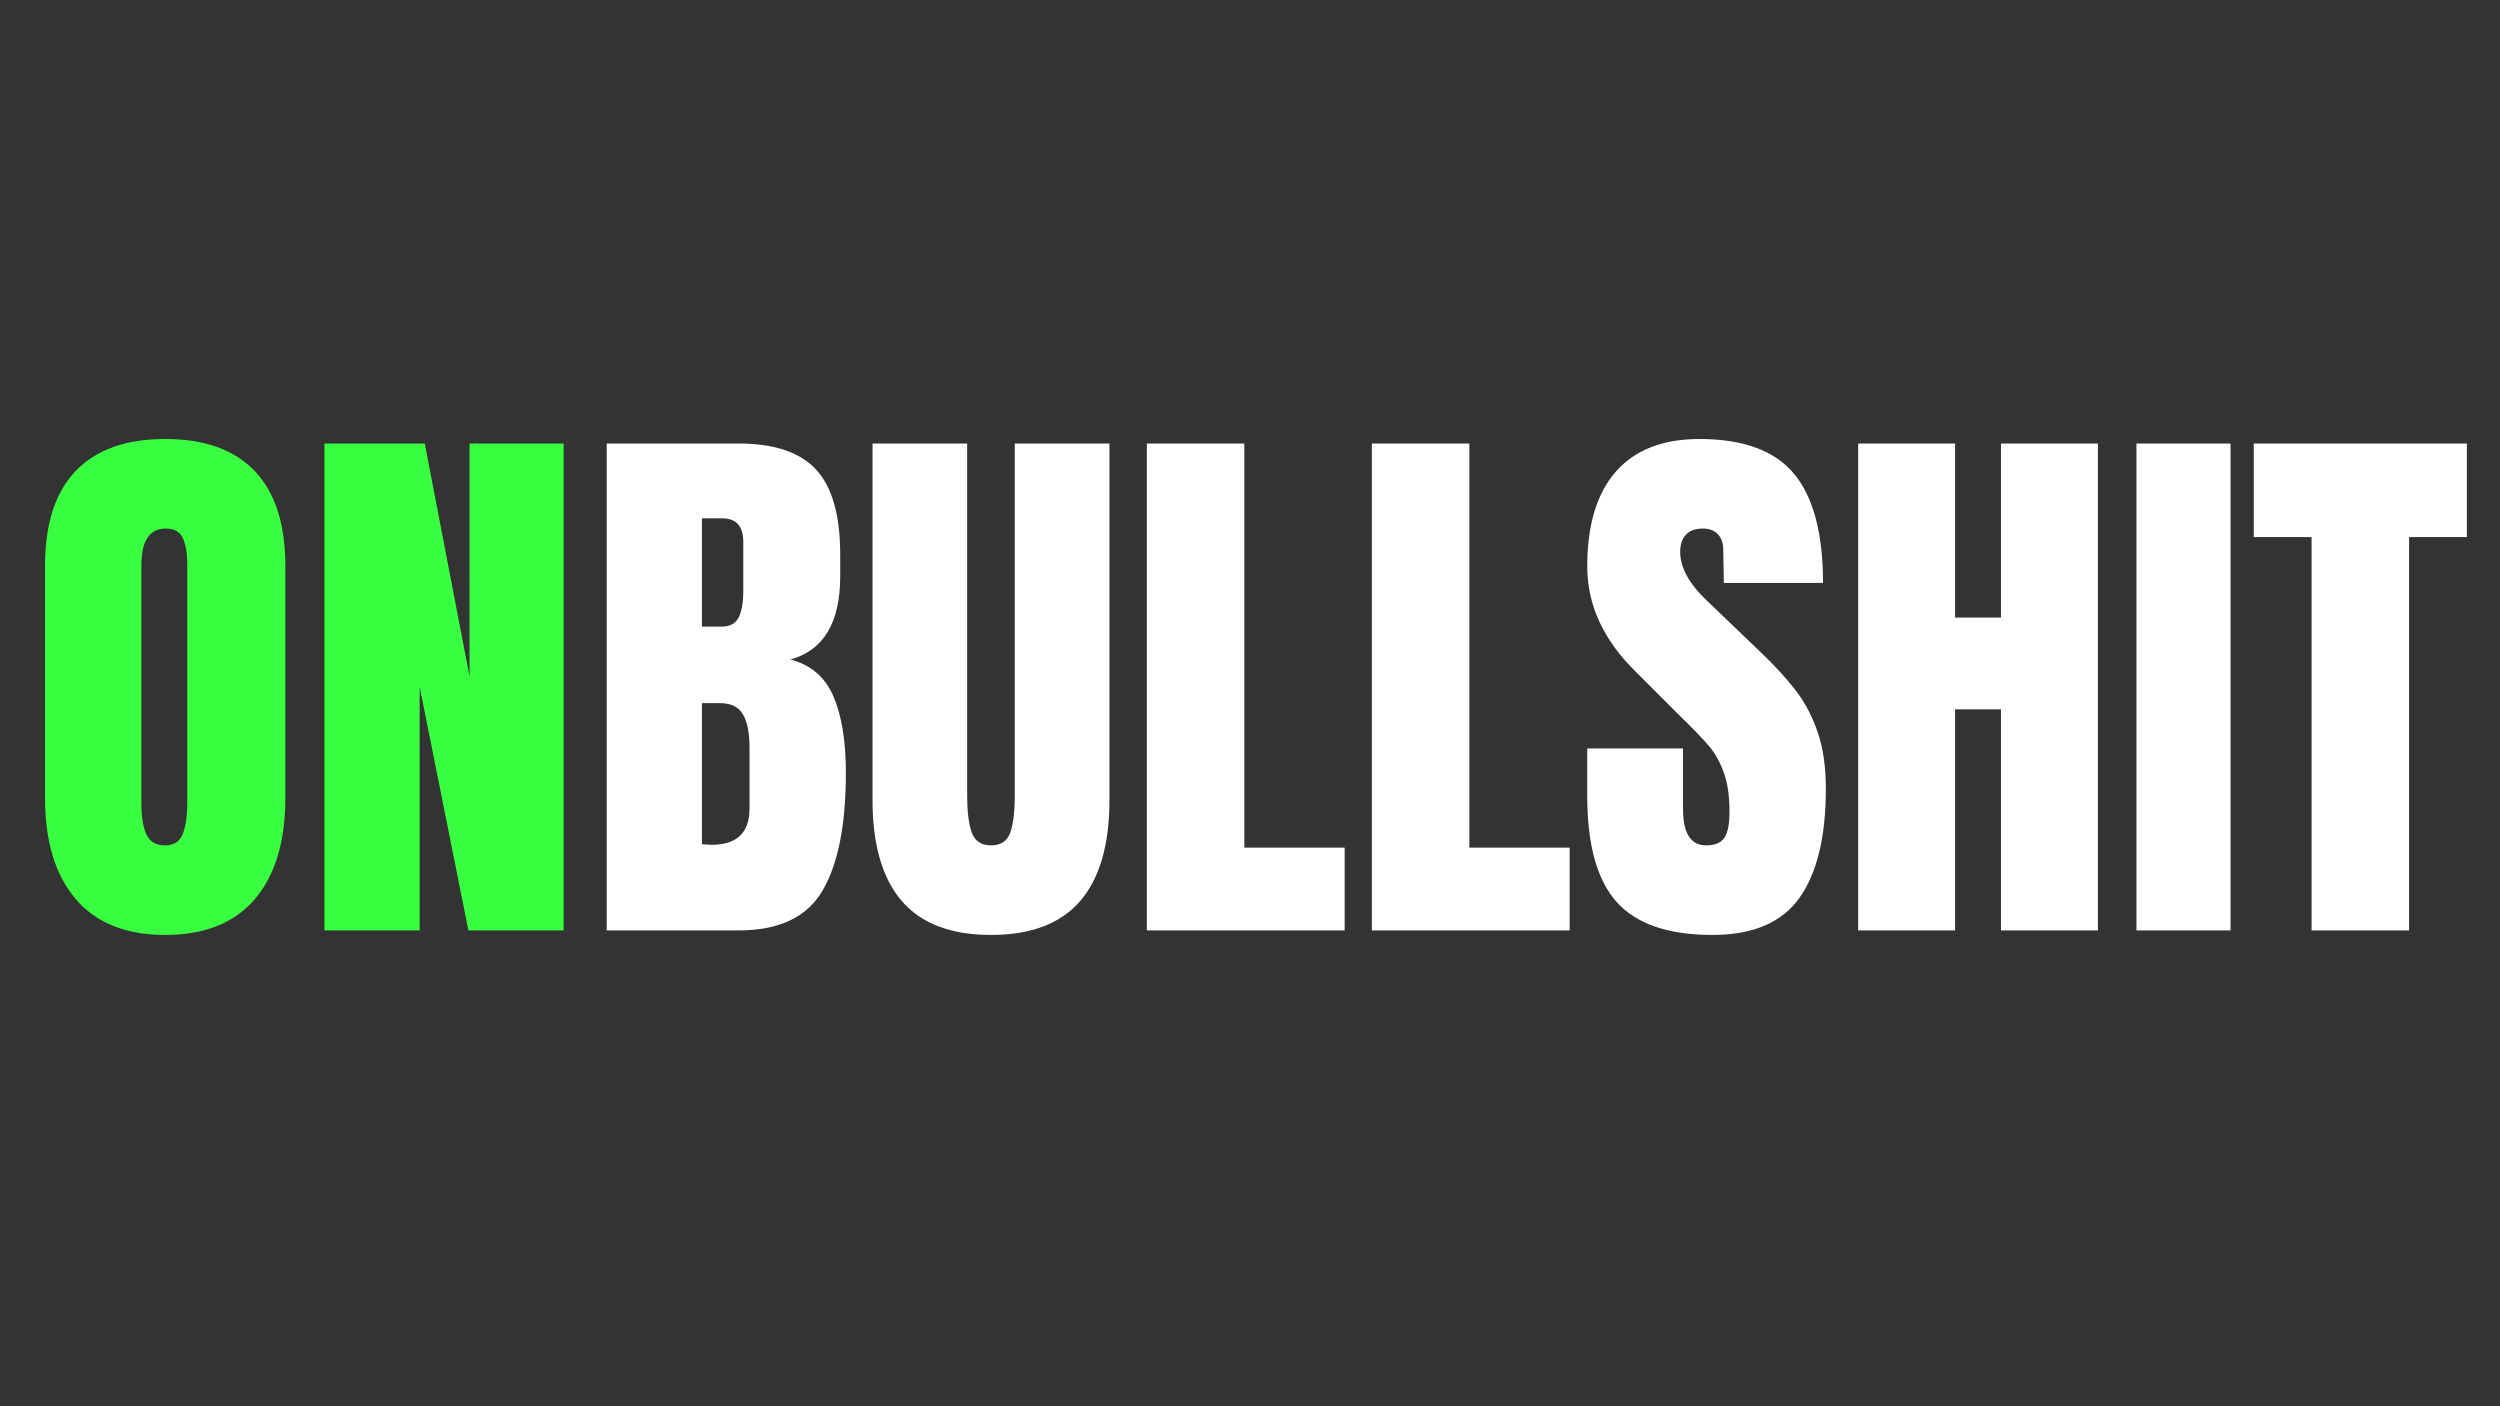 <svg xmlns="http://www.w3.org/2000/svg" xmlns:xlink="http://www.w3.org/1999/xlink" width="1920" zoomAndPan="magnify" viewBox="0 0 1440 810" height="1080" preserveAspectRatio="xMidYMid meet"><rect x="0" y="0" width="1440" height="810" fill="#333333" stroke="none"/><defs></defs><g id="d942a610d2"><g style="fill:#38ff3f;fill-opacity:1;"><g transform="translate(15.809, 535.912)"><path style="stroke:none" d="M 79.328 2.609 C 56.691 2.609 39.5 -4.297 27.75 -18.109 C 16 -31.93 10.125 -51.359 10.125 -76.391 L 10.125 -209.922 C 10.125 -234.078 16 -252.301 27.75 -264.594 C 39.5 -276.895 56.691 -283.047 79.328 -283.047 C 101.961 -283.047 119.156 -276.895 130.906 -264.594 C 142.664 -252.301 148.547 -234.078 148.547 -209.922 L 148.547 -76.391 C 148.547 -51.141 142.664 -31.66 130.906 -17.953 C 119.156 -4.242 101.961 2.609 79.328 2.609 Z M 79.328 -48.969 C 84.336 -48.969 87.711 -51.145 89.453 -55.5 C 91.191 -59.852 92.062 -65.945 92.062 -73.781 L 92.062 -210.906 C 92.062 -217 91.242 -221.945 89.609 -225.75 C 87.984 -229.562 84.664 -231.469 79.656 -231.469 C 70.301 -231.469 65.625 -224.395 65.625 -210.25 L 65.625 -73.453 C 65.625 -65.398 66.602 -59.305 68.562 -55.172 C 70.52 -51.035 74.109 -48.969 79.328 -48.969 Z M 79.328 -48.969 "></path></g></g><g style="fill:#38ff3f;fill-opacity:1;"><g transform="translate(174.472, 535.912)"><path style="stroke:none" d="M 12.406 0 L 12.406 -280.438 L 70.188 -280.438 L 95.984 -146.266 L 95.984 -280.438 L 150.172 -280.438 L 150.172 0 L 95.328 0 L 67.25 -140.375 L 67.25 0 Z M 12.406 0 "></path></g></g><g style="fill:#ffffff;fill-opacity:1;"><g transform="translate(337.055, 535.912)"><path style="stroke:none" d="M 12.406 -280.438 L 88.469 -280.438 C 108.926 -280.438 123.781 -275.43 133.031 -265.422 C 142.281 -255.41 146.906 -239.086 146.906 -216.453 L 146.906 -204.047 C 146.906 -177.273 137.332 -161.273 118.188 -156.047 C 129.938 -153.004 138.203 -145.93 142.984 -134.828 C 147.773 -123.734 150.172 -109.047 150.172 -90.766 C 150.172 -60.941 145.707 -38.359 136.781 -23.016 C 127.863 -7.672 111.758 0 88.469 0 L 12.406 0 Z M 78.672 -174.984 C 83.461 -174.984 86.727 -176.781 88.469 -180.375 C 90.207 -183.969 91.078 -189.031 91.078 -195.562 L 91.078 -223.625 C 91.078 -232.77 87.051 -237.344 79 -237.344 L 67.25 -237.344 L 67.25 -174.984 Z M 72.797 -49.297 C 87.379 -49.297 94.672 -56.258 94.672 -70.188 L 94.672 -105.125 C 94.672 -113.613 93.422 -120.031 90.922 -124.375 C 88.422 -128.727 84.016 -130.906 77.703 -130.906 L 67.25 -130.906 L 67.25 -49.625 Z M 72.797 -49.297 "></path></g></g><g style="fill:#ffffff;fill-opacity:1;"><g transform="translate(493.432, 535.912)"><path style="stroke:none" d="M 77.375 2.609 C 54.301 2.609 37.16 -3.914 25.953 -16.969 C 14.742 -30.031 9.141 -49.406 9.141 -75.094 L 9.141 -280.438 L 63.656 -280.438 L 63.656 -77.375 C 63.656 -68.445 64.523 -61.477 66.266 -56.469 C 68.016 -51.469 71.719 -48.969 77.375 -48.969 C 83.031 -48.969 86.727 -51.414 88.469 -56.312 C 90.207 -61.207 91.078 -68.227 91.078 -77.375 L 91.078 -280.438 L 145.609 -280.438 L 145.609 -75.094 C 145.609 -49.406 140.004 -30.031 128.797 -16.969 C 117.586 -3.914 100.445 2.609 77.375 2.609 Z M 77.375 2.609 "></path></g></g><g style="fill:#ffffff;fill-opacity:1;"><g transform="translate(648.178, 535.912)"><path style="stroke:none" d="M 12.406 0 L 12.406 -280.438 L 68.562 -280.438 L 68.562 -47.672 L 126.344 -47.672 L 126.344 0 Z M 12.406 0 "></path></g></g><g style="fill:#ffffff;fill-opacity:1;"><g transform="translate(777.785, 535.912)"><path style="stroke:none" d="M 12.406 0 L 12.406 -280.438 L 68.562 -280.438 L 68.562 -47.672 L 126.344 -47.672 L 126.344 0 Z M 12.406 0 "></path></g></g><g style="fill:#ffffff;fill-opacity:1;"><g transform="translate(907.392, 535.912)"><path style="stroke:none" d="M 79 2.609 C 53.539 2.609 35.148 -3.703 23.828 -16.328 C 12.516 -28.953 6.859 -49.301 6.859 -77.375 L 6.859 -104.797 L 62.031 -104.797 L 62.031 -69.859 C 62.031 -55.93 66.492 -48.969 75.422 -48.969 C 80.422 -48.969 83.898 -50.438 85.859 -53.375 C 87.816 -56.312 88.797 -61.266 88.797 -68.234 C 88.797 -77.367 87.707 -84.93 85.531 -90.922 C 83.352 -96.91 80.578 -101.914 77.203 -105.938 C 73.836 -109.969 67.801 -116.227 59.094 -124.719 L 34.938 -148.875 C 16.219 -167.156 6.859 -187.395 6.859 -209.594 C 6.859 -233.531 12.352 -251.754 23.344 -264.266 C 34.332 -276.785 50.383 -283.047 71.5 -283.047 C 96.738 -283.047 114.91 -276.352 126.016 -262.969 C 137.117 -249.582 142.672 -228.633 142.672 -200.125 L 85.531 -200.125 L 85.203 -219.391 C 85.203 -223.086 84.164 -226.023 82.094 -228.203 C 80.031 -230.379 77.148 -231.469 73.453 -231.469 C 69.098 -231.469 65.832 -230.27 63.656 -227.875 C 61.477 -225.477 60.391 -222.211 60.391 -218.078 C 60.391 -208.941 65.613 -199.473 76.062 -189.672 L 108.719 -158.344 C 116.332 -150.938 122.641 -143.914 127.641 -137.281 C 132.648 -130.645 136.676 -122.805 139.719 -113.766 C 142.77 -104.734 144.297 -94.016 144.297 -81.609 C 144.297 -53.973 139.234 -33.023 129.109 -18.766 C 118.992 -4.516 102.289 2.609 79 2.609 Z M 79 2.609 "></path></g></g><g style="fill:#ffffff;fill-opacity:1;"><g transform="translate(1057.894, 535.912)"><path style="stroke:none" d="M 12.406 0 L 12.406 -280.438 L 68.234 -280.438 L 68.234 -180.203 L 94.672 -180.203 L 94.672 -280.438 L 150.5 -280.438 L 150.5 0 L 94.672 0 L 94.672 -127.328 L 68.234 -127.328 L 68.234 0 Z M 12.406 0 "></path></g></g><g style="fill:#ffffff;fill-opacity:1;"><g transform="translate(1220.801, 535.912)"><path style="stroke:none" d="M 9.797 0 L 9.797 -280.438 L 63.984 -280.438 L 63.984 0 Z M 9.797 0 "></path></g></g><g style="fill:#ffffff;fill-opacity:1;"><g transform="translate(1294.909, 535.912)"><path style="stroke:none" d="M 36.562 0 L 36.562 -226.562 L 3.266 -226.562 L 3.266 -280.438 L 126.016 -280.438 L 126.016 -226.562 L 92.719 -226.562 L 92.719 0 Z M 36.562 0 "></path></g></g></g></svg>